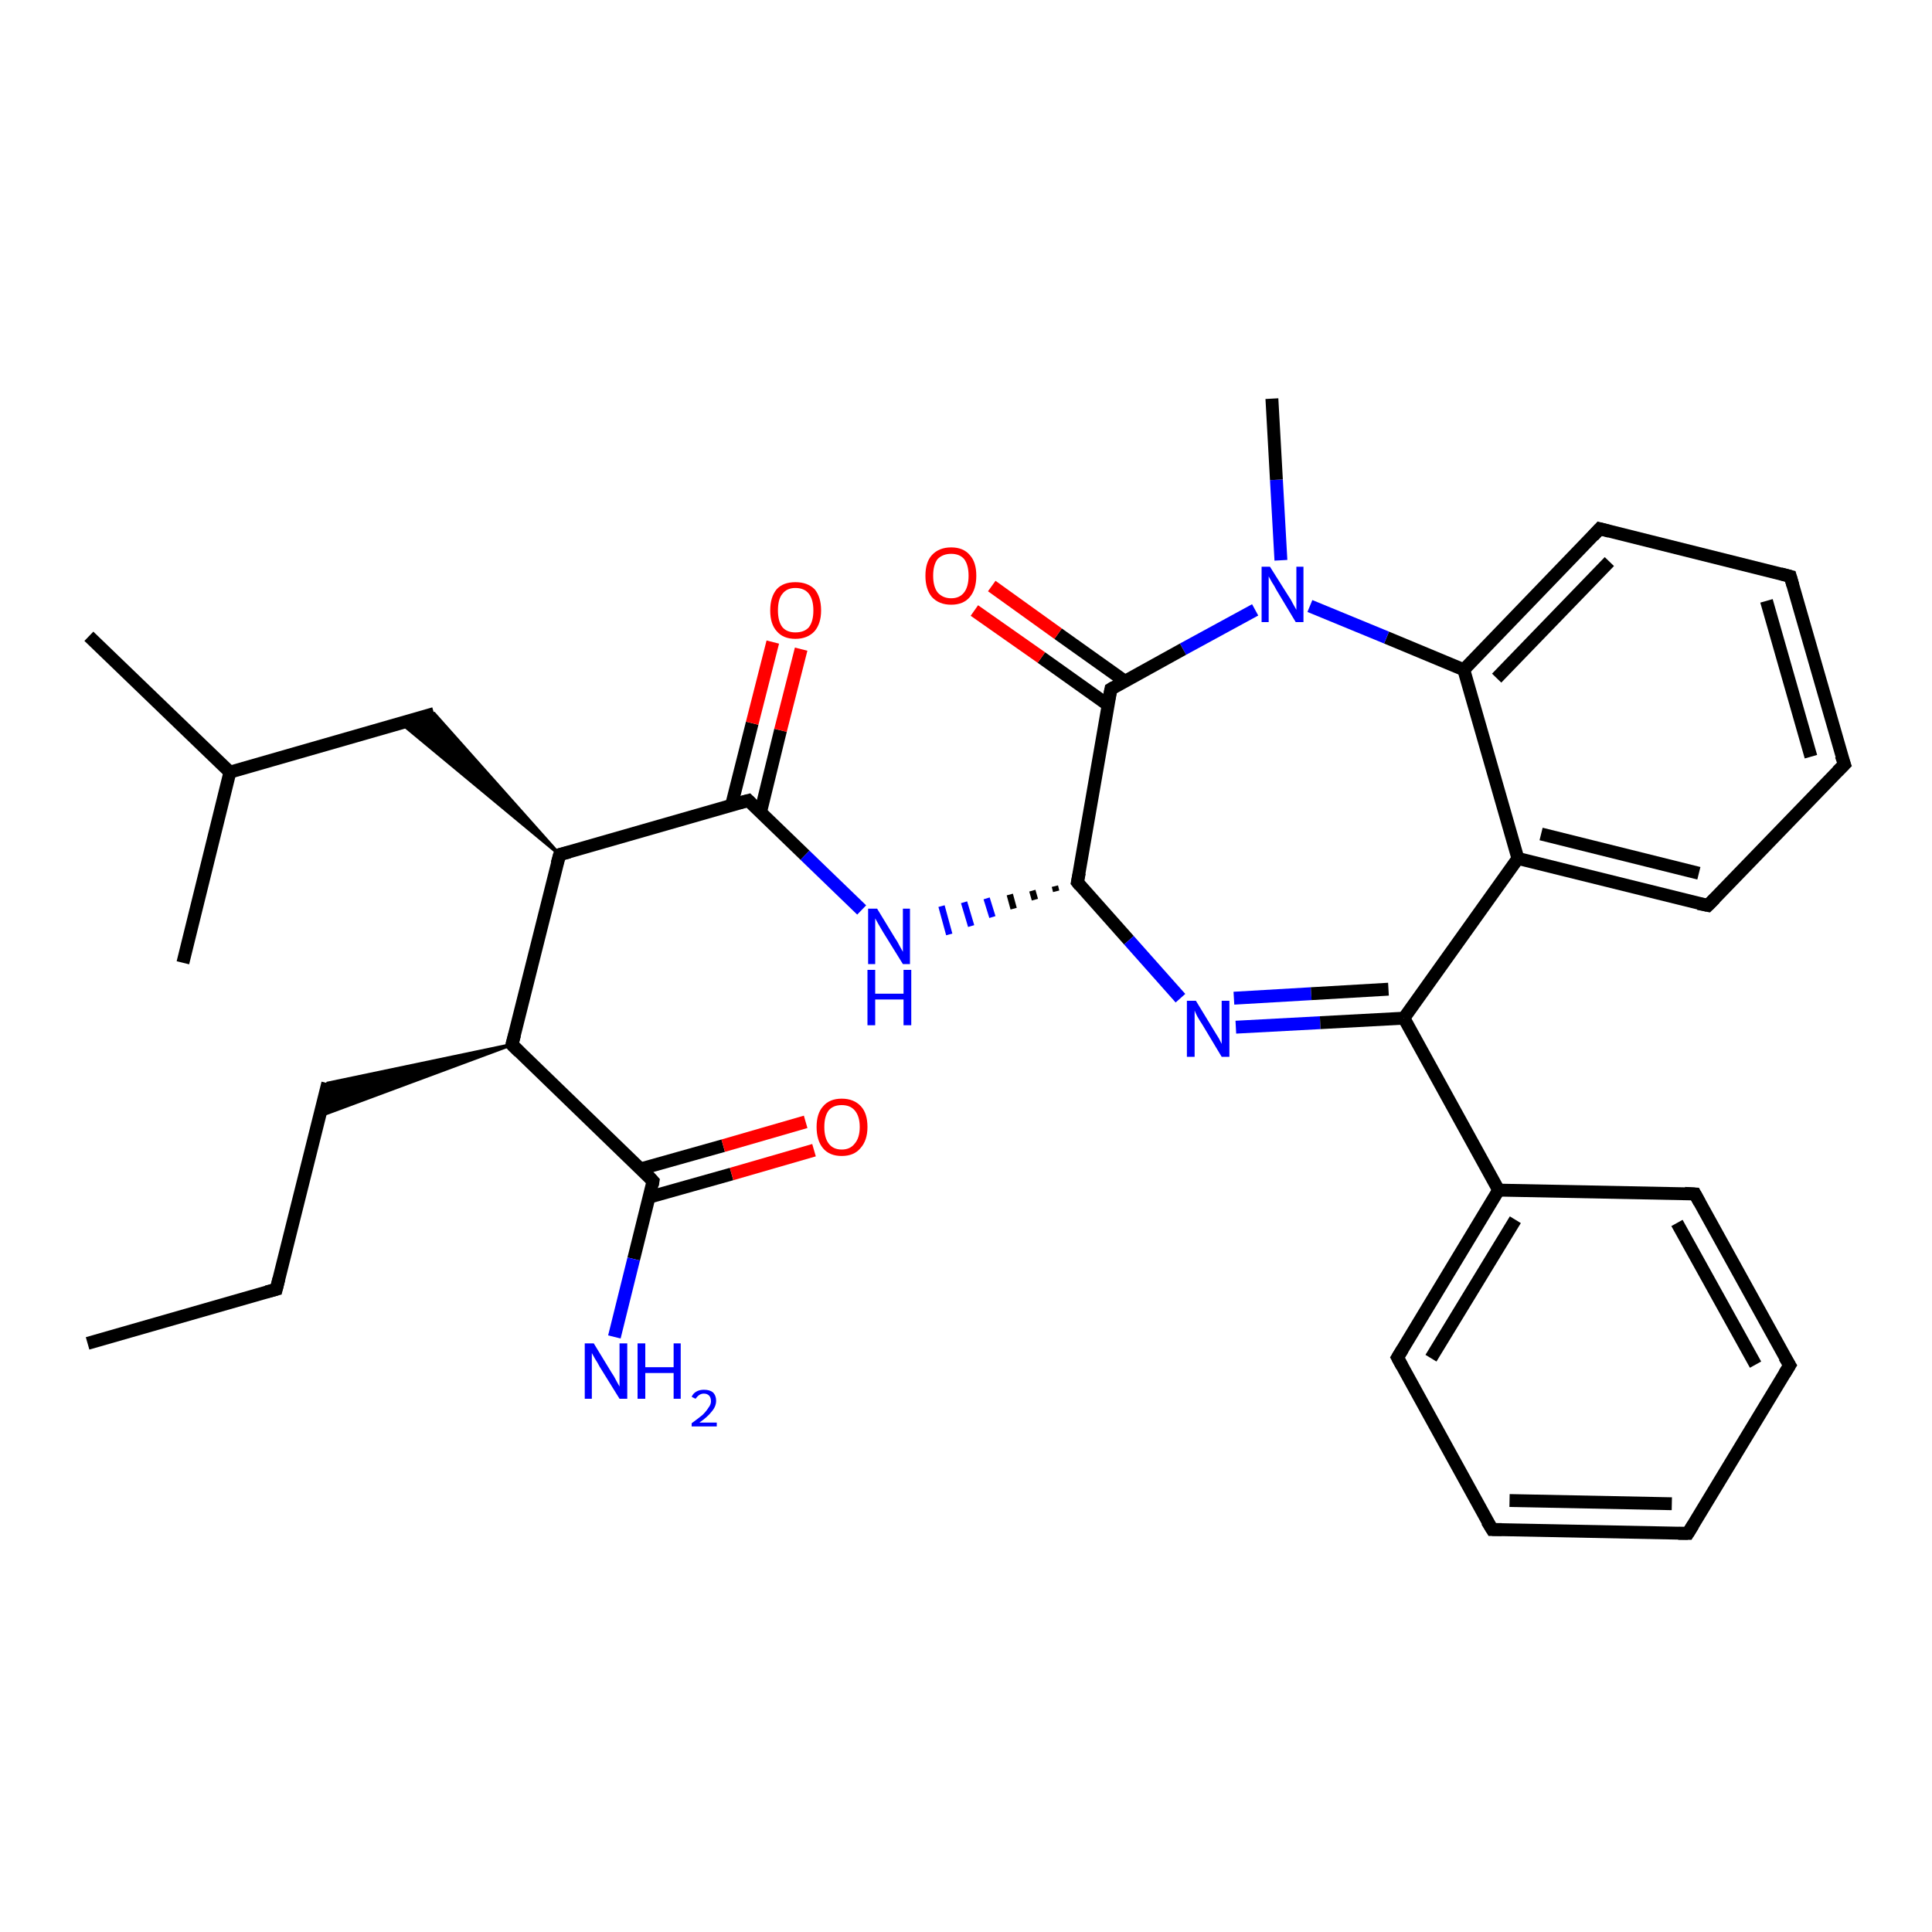 <?xml version='1.0' encoding='iso-8859-1'?>
<svg version='1.1' baseProfile='full'
              xmlns='http://www.w3.org/2000/svg'
                      xmlns:rdkit='http://www.rdkit.org/xml'
                      xmlns:xlink='http://www.w3.org/1999/xlink'
                  xml:space='preserve'
width='300px' height='300px' viewBox='0 0 300 300'>
<!-- END OF HEADER -->
<rect style='opacity:1.0;fill:#FFFFFF;stroke:none' width='300.0' height='300.0' x='0.0' y='0.0'> </rect>
<path class='bond-0 atom-0 atom-1' d='M 13.6,208.6 L 42.9,200.2' style='fill:none;fill-rule:evenodd;stroke:#000000;stroke-width:2.0px;stroke-linecap:butt;stroke-linejoin:miter;stroke-opacity:1' />
<path class='bond-1 atom-1 atom-2' d='M 42.9,200.2 L 50.9,168.2' style='fill:none;fill-rule:evenodd;stroke:#000000;stroke-width:2.0px;stroke-linecap:butt;stroke-linejoin:miter;stroke-opacity:1' />
<path class='bond-2 atom-3 atom-2' d='M 79.5,162.2 L 49.6,173.3 L 50.9,168.2 Z' style='fill:#000000;fill-rule:evenodd;fill-opacity:1;stroke:#000000;stroke-width:0.5px;stroke-linecap:butt;stroke-linejoin:miter;stroke-opacity:1;' />
<path class='bond-3 atom-3 atom-4' d='M 79.5,162.2 L 86.9,132.7' style='fill:none;fill-rule:evenodd;stroke:#000000;stroke-width:2.0px;stroke-linecap:butt;stroke-linejoin:miter;stroke-opacity:1' />
<path class='bond-4 atom-4 atom-5' d='M 86.9,132.7 L 62.3,112.3 L 67.4,110.8 Z' style='fill:#000000;fill-rule:evenodd;fill-opacity:1;stroke:#000000;stroke-width:0.5px;stroke-linecap:butt;stroke-linejoin:miter;stroke-opacity:1;' />
<path class='bond-5 atom-5 atom-6' d='M 67.4,110.8 L 35.7,119.9' style='fill:none;fill-rule:evenodd;stroke:#000000;stroke-width:2.0px;stroke-linecap:butt;stroke-linejoin:miter;stroke-opacity:1' />
<path class='bond-6 atom-6 atom-7' d='M 35.7,119.9 L 13.8,98.8' style='fill:none;fill-rule:evenodd;stroke:#000000;stroke-width:2.0px;stroke-linecap:butt;stroke-linejoin:miter;stroke-opacity:1' />
<path class='bond-7 atom-6 atom-8' d='M 35.7,119.9 L 28.4,149.5' style='fill:none;fill-rule:evenodd;stroke:#000000;stroke-width:2.0px;stroke-linecap:butt;stroke-linejoin:miter;stroke-opacity:1' />
<path class='bond-8 atom-4 atom-9' d='M 86.9,132.7 L 116.2,124.3' style='fill:none;fill-rule:evenodd;stroke:#000000;stroke-width:2.0px;stroke-linecap:butt;stroke-linejoin:miter;stroke-opacity:1' />
<path class='bond-9 atom-9 atom-10' d='M 118.1,126.1 L 121.2,113.4' style='fill:none;fill-rule:evenodd;stroke:#000000;stroke-width:2.0px;stroke-linecap:butt;stroke-linejoin:miter;stroke-opacity:1' />
<path class='bond-9 atom-9 atom-10' d='M 121.2,113.4 L 124.4,100.8' style='fill:none;fill-rule:evenodd;stroke:#FF0000;stroke-width:2.0px;stroke-linecap:butt;stroke-linejoin:miter;stroke-opacity:1' />
<path class='bond-9 atom-9 atom-10' d='M 113.6,125.0 L 116.8,112.3' style='fill:none;fill-rule:evenodd;stroke:#000000;stroke-width:2.0px;stroke-linecap:butt;stroke-linejoin:miter;stroke-opacity:1' />
<path class='bond-9 atom-9 atom-10' d='M 116.8,112.3 L 120.0,99.7' style='fill:none;fill-rule:evenodd;stroke:#FF0000;stroke-width:2.0px;stroke-linecap:butt;stroke-linejoin:miter;stroke-opacity:1' />
<path class='bond-10 atom-9 atom-11' d='M 116.2,124.3 L 125.0,132.8' style='fill:none;fill-rule:evenodd;stroke:#000000;stroke-width:2.0px;stroke-linecap:butt;stroke-linejoin:miter;stroke-opacity:1' />
<path class='bond-10 atom-9 atom-11' d='M 125.0,132.8 L 133.8,141.3' style='fill:none;fill-rule:evenodd;stroke:#0000FF;stroke-width:2.0px;stroke-linecap:butt;stroke-linejoin:miter;stroke-opacity:1' />
<path class='bond-11 atom-12 atom-11' d='M 163.8,137.6 L 164.0,138.4' style='fill:none;fill-rule:evenodd;stroke:#000000;stroke-width:1.0px;stroke-linecap:butt;stroke-linejoin:miter;stroke-opacity:1' />
<path class='bond-11 atom-12 atom-11' d='M 160.3,138.3 L 160.7,139.7' style='fill:none;fill-rule:evenodd;stroke:#000000;stroke-width:1.0px;stroke-linecap:butt;stroke-linejoin:miter;stroke-opacity:1' />
<path class='bond-11 atom-12 atom-11' d='M 156.8,138.9 L 157.4,141.1' style='fill:none;fill-rule:evenodd;stroke:#000000;stroke-width:1.0px;stroke-linecap:butt;stroke-linejoin:miter;stroke-opacity:1' />
<path class='bond-11 atom-12 atom-11' d='M 153.2,139.5 L 154.1,142.4' style='fill:none;fill-rule:evenodd;stroke:#0000FF;stroke-width:1.0px;stroke-linecap:butt;stroke-linejoin:miter;stroke-opacity:1' />
<path class='bond-11 atom-12 atom-11' d='M 149.7,140.1 L 150.8,143.8' style='fill:none;fill-rule:evenodd;stroke:#0000FF;stroke-width:1.0px;stroke-linecap:butt;stroke-linejoin:miter;stroke-opacity:1' />
<path class='bond-11 atom-12 atom-11' d='M 146.2,140.7 L 147.4,145.1' style='fill:none;fill-rule:evenodd;stroke:#0000FF;stroke-width:1.0px;stroke-linecap:butt;stroke-linejoin:miter;stroke-opacity:1' />
<path class='bond-12 atom-12 atom-13' d='M 167.3,137.0 L 175.3,146.0' style='fill:none;fill-rule:evenodd;stroke:#000000;stroke-width:2.0px;stroke-linecap:butt;stroke-linejoin:miter;stroke-opacity:1' />
<path class='bond-12 atom-12 atom-13' d='M 175.3,146.0 L 183.3,155.0' style='fill:none;fill-rule:evenodd;stroke:#0000FF;stroke-width:2.0px;stroke-linecap:butt;stroke-linejoin:miter;stroke-opacity:1' />
<path class='bond-13 atom-13 atom-14' d='M 191.9,159.5 L 205.0,158.8' style='fill:none;fill-rule:evenodd;stroke:#0000FF;stroke-width:2.0px;stroke-linecap:butt;stroke-linejoin:miter;stroke-opacity:1' />
<path class='bond-13 atom-13 atom-14' d='M 205.0,158.8 L 218.0,158.1' style='fill:none;fill-rule:evenodd;stroke:#000000;stroke-width:2.0px;stroke-linecap:butt;stroke-linejoin:miter;stroke-opacity:1' />
<path class='bond-13 atom-13 atom-14' d='M 191.6,155.0 L 203.6,154.3' style='fill:none;fill-rule:evenodd;stroke:#0000FF;stroke-width:2.0px;stroke-linecap:butt;stroke-linejoin:miter;stroke-opacity:1' />
<path class='bond-13 atom-13 atom-14' d='M 203.6,154.3 L 215.6,153.6' style='fill:none;fill-rule:evenodd;stroke:#000000;stroke-width:2.0px;stroke-linecap:butt;stroke-linejoin:miter;stroke-opacity:1' />
<path class='bond-14 atom-14 atom-15' d='M 218.0,158.1 L 232.7,184.8' style='fill:none;fill-rule:evenodd;stroke:#000000;stroke-width:2.0px;stroke-linecap:butt;stroke-linejoin:miter;stroke-opacity:1' />
<path class='bond-15 atom-15 atom-16' d='M 232.7,184.8 L 217.0,210.8' style='fill:none;fill-rule:evenodd;stroke:#000000;stroke-width:2.0px;stroke-linecap:butt;stroke-linejoin:miter;stroke-opacity:1' />
<path class='bond-15 atom-15 atom-16' d='M 235.3,189.4 L 222.2,210.9' style='fill:none;fill-rule:evenodd;stroke:#000000;stroke-width:2.0px;stroke-linecap:butt;stroke-linejoin:miter;stroke-opacity:1' />
<path class='bond-16 atom-16 atom-17' d='M 217.0,210.8 L 231.7,237.5' style='fill:none;fill-rule:evenodd;stroke:#000000;stroke-width:2.0px;stroke-linecap:butt;stroke-linejoin:miter;stroke-opacity:1' />
<path class='bond-17 atom-17 atom-18' d='M 231.7,237.5 L 262.1,238.1' style='fill:none;fill-rule:evenodd;stroke:#000000;stroke-width:2.0px;stroke-linecap:butt;stroke-linejoin:miter;stroke-opacity:1' />
<path class='bond-17 atom-17 atom-18' d='M 234.4,233.0 L 259.6,233.5' style='fill:none;fill-rule:evenodd;stroke:#000000;stroke-width:2.0px;stroke-linecap:butt;stroke-linejoin:miter;stroke-opacity:1' />
<path class='bond-18 atom-18 atom-19' d='M 262.1,238.1 L 277.9,212.0' style='fill:none;fill-rule:evenodd;stroke:#000000;stroke-width:2.0px;stroke-linecap:butt;stroke-linejoin:miter;stroke-opacity:1' />
<path class='bond-19 atom-19 atom-20' d='M 277.9,212.0 L 263.2,185.4' style='fill:none;fill-rule:evenodd;stroke:#000000;stroke-width:2.0px;stroke-linecap:butt;stroke-linejoin:miter;stroke-opacity:1' />
<path class='bond-19 atom-19 atom-20' d='M 272.6,211.9 L 260.4,189.9' style='fill:none;fill-rule:evenodd;stroke:#000000;stroke-width:2.0px;stroke-linecap:butt;stroke-linejoin:miter;stroke-opacity:1' />
<path class='bond-20 atom-14 atom-21' d='M 218.0,158.1 L 235.7,133.3' style='fill:none;fill-rule:evenodd;stroke:#000000;stroke-width:2.0px;stroke-linecap:butt;stroke-linejoin:miter;stroke-opacity:1' />
<path class='bond-21 atom-21 atom-22' d='M 235.7,133.3 L 265.2,140.6' style='fill:none;fill-rule:evenodd;stroke:#000000;stroke-width:2.0px;stroke-linecap:butt;stroke-linejoin:miter;stroke-opacity:1' />
<path class='bond-21 atom-21 atom-22' d='M 239.3,129.5 L 263.8,135.6' style='fill:none;fill-rule:evenodd;stroke:#000000;stroke-width:2.0px;stroke-linecap:butt;stroke-linejoin:miter;stroke-opacity:1' />
<path class='bond-22 atom-22 atom-23' d='M 265.2,140.6 L 286.4,118.7' style='fill:none;fill-rule:evenodd;stroke:#000000;stroke-width:2.0px;stroke-linecap:butt;stroke-linejoin:miter;stroke-opacity:1' />
<path class='bond-23 atom-23 atom-24' d='M 286.4,118.7 L 278.0,89.5' style='fill:none;fill-rule:evenodd;stroke:#000000;stroke-width:2.0px;stroke-linecap:butt;stroke-linejoin:miter;stroke-opacity:1' />
<path class='bond-23 atom-23 atom-24' d='M 281.2,117.5 L 274.3,93.3' style='fill:none;fill-rule:evenodd;stroke:#000000;stroke-width:2.0px;stroke-linecap:butt;stroke-linejoin:miter;stroke-opacity:1' />
<path class='bond-24 atom-24 atom-25' d='M 278.0,89.5 L 248.4,82.1' style='fill:none;fill-rule:evenodd;stroke:#000000;stroke-width:2.0px;stroke-linecap:butt;stroke-linejoin:miter;stroke-opacity:1' />
<path class='bond-25 atom-25 atom-26' d='M 248.4,82.1 L 227.3,104.0' style='fill:none;fill-rule:evenodd;stroke:#000000;stroke-width:2.0px;stroke-linecap:butt;stroke-linejoin:miter;stroke-opacity:1' />
<path class='bond-25 atom-25 atom-26' d='M 249.9,87.2 L 232.4,105.3' style='fill:none;fill-rule:evenodd;stroke:#000000;stroke-width:2.0px;stroke-linecap:butt;stroke-linejoin:miter;stroke-opacity:1' />
<path class='bond-26 atom-26 atom-27' d='M 227.3,104.0 L 215.3,99.0' style='fill:none;fill-rule:evenodd;stroke:#000000;stroke-width:2.0px;stroke-linecap:butt;stroke-linejoin:miter;stroke-opacity:1' />
<path class='bond-26 atom-26 atom-27' d='M 215.3,99.0 L 203.4,94.1' style='fill:none;fill-rule:evenodd;stroke:#0000FF;stroke-width:2.0px;stroke-linecap:butt;stroke-linejoin:miter;stroke-opacity:1' />
<path class='bond-27 atom-27 atom-28' d='M 198.9,87.0 L 198.2,74.5' style='fill:none;fill-rule:evenodd;stroke:#0000FF;stroke-width:2.0px;stroke-linecap:butt;stroke-linejoin:miter;stroke-opacity:1' />
<path class='bond-27 atom-27 atom-28' d='M 198.2,74.5 L 197.5,61.9' style='fill:none;fill-rule:evenodd;stroke:#000000;stroke-width:2.0px;stroke-linecap:butt;stroke-linejoin:miter;stroke-opacity:1' />
<path class='bond-28 atom-27 atom-29' d='M 194.9,94.7 L 183.7,100.8' style='fill:none;fill-rule:evenodd;stroke:#0000FF;stroke-width:2.0px;stroke-linecap:butt;stroke-linejoin:miter;stroke-opacity:1' />
<path class='bond-28 atom-27 atom-29' d='M 183.7,100.8 L 172.5,107.0' style='fill:none;fill-rule:evenodd;stroke:#000000;stroke-width:2.0px;stroke-linecap:butt;stroke-linejoin:miter;stroke-opacity:1' />
<path class='bond-29 atom-29 atom-30' d='M 174.7,105.8 L 164.3,98.4' style='fill:none;fill-rule:evenodd;stroke:#000000;stroke-width:2.0px;stroke-linecap:butt;stroke-linejoin:miter;stroke-opacity:1' />
<path class='bond-29 atom-29 atom-30' d='M 164.3,98.4 L 154.0,91.0' style='fill:none;fill-rule:evenodd;stroke:#FF0000;stroke-width:2.0px;stroke-linecap:butt;stroke-linejoin:miter;stroke-opacity:1' />
<path class='bond-29 atom-29 atom-30' d='M 172.1,109.5 L 161.7,102.1' style='fill:none;fill-rule:evenodd;stroke:#000000;stroke-width:2.0px;stroke-linecap:butt;stroke-linejoin:miter;stroke-opacity:1' />
<path class='bond-29 atom-29 atom-30' d='M 161.7,102.1 L 151.3,94.8' style='fill:none;fill-rule:evenodd;stroke:#FF0000;stroke-width:2.0px;stroke-linecap:butt;stroke-linejoin:miter;stroke-opacity:1' />
<path class='bond-30 atom-3 atom-31' d='M 79.5,162.2 L 101.4,183.4' style='fill:none;fill-rule:evenodd;stroke:#000000;stroke-width:2.0px;stroke-linecap:butt;stroke-linejoin:miter;stroke-opacity:1' />
<path class='bond-31 atom-31 atom-32' d='M 101.4,183.4 L 98.4,195.5' style='fill:none;fill-rule:evenodd;stroke:#000000;stroke-width:2.0px;stroke-linecap:butt;stroke-linejoin:miter;stroke-opacity:1' />
<path class='bond-31 atom-31 atom-32' d='M 98.4,195.5 L 95.4,207.6' style='fill:none;fill-rule:evenodd;stroke:#0000FF;stroke-width:2.0px;stroke-linecap:butt;stroke-linejoin:miter;stroke-opacity:1' />
<path class='bond-32 atom-31 atom-33' d='M 100.8,185.9 L 113.6,182.3' style='fill:none;fill-rule:evenodd;stroke:#000000;stroke-width:2.0px;stroke-linecap:butt;stroke-linejoin:miter;stroke-opacity:1' />
<path class='bond-32 atom-31 atom-33' d='M 113.6,182.3 L 126.4,178.6' style='fill:none;fill-rule:evenodd;stroke:#FF0000;stroke-width:2.0px;stroke-linecap:butt;stroke-linejoin:miter;stroke-opacity:1' />
<path class='bond-32 atom-31 atom-33' d='M 99.5,181.5 L 112.3,177.9' style='fill:none;fill-rule:evenodd;stroke:#000000;stroke-width:2.0px;stroke-linecap:butt;stroke-linejoin:miter;stroke-opacity:1' />
<path class='bond-32 atom-31 atom-33' d='M 112.3,177.9 L 125.1,174.2' style='fill:none;fill-rule:evenodd;stroke:#FF0000;stroke-width:2.0px;stroke-linecap:butt;stroke-linejoin:miter;stroke-opacity:1' />
<path class='bond-33 atom-29 atom-12' d='M 172.5,107.0 L 167.3,137.0' style='fill:none;fill-rule:evenodd;stroke:#000000;stroke-width:2.0px;stroke-linecap:butt;stroke-linejoin:miter;stroke-opacity:1' />
<path class='bond-34 atom-20 atom-15' d='M 263.2,185.4 L 232.7,184.8' style='fill:none;fill-rule:evenodd;stroke:#000000;stroke-width:2.0px;stroke-linecap:butt;stroke-linejoin:miter;stroke-opacity:1' />
<path class='bond-35 atom-26 atom-21' d='M 227.3,104.0 L 235.7,133.3' style='fill:none;fill-rule:evenodd;stroke:#000000;stroke-width:2.0px;stroke-linecap:butt;stroke-linejoin:miter;stroke-opacity:1' />
<path d='M 41.4,200.6 L 42.9,200.2 L 43.3,198.6' style='fill:none;stroke:#000000;stroke-width:2.0px;stroke-linecap:butt;stroke-linejoin:miter;stroke-opacity:1;' />
<path d='M 79.9,160.7 L 79.5,162.2 L 80.6,163.3' style='fill:none;stroke:#000000;stroke-width:2.0px;stroke-linecap:butt;stroke-linejoin:miter;stroke-opacity:1;' />
<path d='M 86.5,134.1 L 86.9,132.7 L 88.4,132.3' style='fill:none;stroke:#000000;stroke-width:2.0px;stroke-linecap:butt;stroke-linejoin:miter;stroke-opacity:1;' />
<path d='M 114.7,124.7 L 116.2,124.3 L 116.6,124.7' style='fill:none;stroke:#000000;stroke-width:2.0px;stroke-linecap:butt;stroke-linejoin:miter;stroke-opacity:1;' />
<path d='M 167.7,137.5 L 167.3,137.0 L 167.6,135.5' style='fill:none;stroke:#000000;stroke-width:2.0px;stroke-linecap:butt;stroke-linejoin:miter;stroke-opacity:1;' />
<path d='M 217.8,209.5 L 217.0,210.8 L 217.7,212.1' style='fill:none;stroke:#000000;stroke-width:2.0px;stroke-linecap:butt;stroke-linejoin:miter;stroke-opacity:1;' />
<path d='M 230.9,236.2 L 231.7,237.5 L 233.2,237.5' style='fill:none;stroke:#000000;stroke-width:2.0px;stroke-linecap:butt;stroke-linejoin:miter;stroke-opacity:1;' />
<path d='M 260.6,238.1 L 262.1,238.1 L 262.9,236.8' style='fill:none;stroke:#000000;stroke-width:2.0px;stroke-linecap:butt;stroke-linejoin:miter;stroke-opacity:1;' />
<path d='M 277.1,213.3 L 277.9,212.0 L 277.1,210.7' style='fill:none;stroke:#000000;stroke-width:2.0px;stroke-linecap:butt;stroke-linejoin:miter;stroke-opacity:1;' />
<path d='M 263.9,186.7 L 263.2,185.4 L 261.6,185.3' style='fill:none;stroke:#000000;stroke-width:2.0px;stroke-linecap:butt;stroke-linejoin:miter;stroke-opacity:1;' />
<path d='M 263.7,140.3 L 265.2,140.6 L 266.3,139.5' style='fill:none;stroke:#000000;stroke-width:2.0px;stroke-linecap:butt;stroke-linejoin:miter;stroke-opacity:1;' />
<path d='M 285.3,119.8 L 286.4,118.7 L 285.9,117.3' style='fill:none;stroke:#000000;stroke-width:2.0px;stroke-linecap:butt;stroke-linejoin:miter;stroke-opacity:1;' />
<path d='M 278.4,90.9 L 278.0,89.5 L 276.5,89.1' style='fill:none;stroke:#000000;stroke-width:2.0px;stroke-linecap:butt;stroke-linejoin:miter;stroke-opacity:1;' />
<path d='M 249.9,82.5 L 248.4,82.1 L 247.4,83.2' style='fill:none;stroke:#000000;stroke-width:2.0px;stroke-linecap:butt;stroke-linejoin:miter;stroke-opacity:1;' />
<path d='M 173.0,106.7 L 172.5,107.0 L 172.2,108.5' style='fill:none;stroke:#000000;stroke-width:2.0px;stroke-linecap:butt;stroke-linejoin:miter;stroke-opacity:1;' />
<path d='M 100.4,182.3 L 101.4,183.4 L 101.3,184.0' style='fill:none;stroke:#000000;stroke-width:2.0px;stroke-linecap:butt;stroke-linejoin:miter;stroke-opacity:1;' />
<path class='atom-10' d='M 119.6 94.8
Q 119.6 92.7, 120.6 91.5
Q 121.6 90.4, 123.5 90.4
Q 125.4 90.4, 126.5 91.5
Q 127.5 92.7, 127.5 94.8
Q 127.5 96.8, 126.5 98.0
Q 125.4 99.2, 123.5 99.2
Q 121.6 99.2, 120.6 98.0
Q 119.6 96.9, 119.6 94.8
M 123.5 98.2
Q 124.9 98.2, 125.6 97.4
Q 126.3 96.5, 126.3 94.8
Q 126.3 93.1, 125.6 92.2
Q 124.9 91.3, 123.5 91.3
Q 122.2 91.3, 121.5 92.2
Q 120.8 93.0, 120.8 94.8
Q 120.8 96.5, 121.5 97.4
Q 122.2 98.2, 123.5 98.2
' fill='#FF0000'/>
<path class='atom-11' d='M 136.2 141.1
L 139.0 145.7
Q 139.3 146.1, 139.7 146.9
Q 140.2 147.8, 140.2 147.8
L 140.2 141.1
L 141.3 141.1
L 141.3 149.7
L 140.2 149.7
L 137.1 144.7
Q 136.8 144.2, 136.4 143.5
Q 136.0 142.8, 135.9 142.6
L 135.9 149.7
L 134.8 149.7
L 134.8 141.1
L 136.2 141.1
' fill='#0000FF'/>
<path class='atom-11' d='M 134.7 150.6
L 135.9 150.6
L 135.9 154.3
L 140.3 154.3
L 140.3 150.6
L 141.5 150.6
L 141.5 159.2
L 140.3 159.2
L 140.3 155.2
L 135.9 155.2
L 135.9 159.2
L 134.7 159.2
L 134.7 150.6
' fill='#0000FF'/>
<path class='atom-13' d='M 185.7 155.4
L 188.5 160.0
Q 188.8 160.5, 189.3 161.3
Q 189.7 162.1, 189.7 162.1
L 189.7 155.4
L 190.9 155.4
L 190.9 164.1
L 189.7 164.1
L 186.7 159.1
Q 186.3 158.5, 185.9 157.8
Q 185.6 157.2, 185.5 156.9
L 185.5 164.1
L 184.3 164.1
L 184.3 155.4
L 185.7 155.4
' fill='#0000FF'/>
<path class='atom-27' d='M 197.2 88.0
L 200.1 92.6
Q 200.4 93.0, 200.8 93.8
Q 201.3 94.7, 201.3 94.7
L 201.3 88.0
L 202.4 88.0
L 202.4 96.6
L 201.2 96.6
L 198.2 91.6
Q 197.9 91.0, 197.5 90.4
Q 197.1 89.7, 197.0 89.5
L 197.0 96.6
L 195.9 96.6
L 195.9 88.0
L 197.2 88.0
' fill='#0000FF'/>
<path class='atom-30' d='M 143.7 89.4
Q 143.7 87.3, 144.7 86.2
Q 145.8 85.0, 147.7 85.0
Q 149.6 85.0, 150.6 86.2
Q 151.6 87.3, 151.6 89.4
Q 151.6 91.5, 150.6 92.7
Q 149.6 93.9, 147.7 93.9
Q 145.8 93.9, 144.7 92.7
Q 143.7 91.5, 143.7 89.4
M 147.7 92.9
Q 149.0 92.9, 149.7 92.0
Q 150.4 91.1, 150.4 89.4
Q 150.4 87.7, 149.7 86.8
Q 149.0 86.0, 147.7 86.0
Q 146.4 86.0, 145.6 86.8
Q 144.9 87.7, 144.9 89.4
Q 144.9 91.1, 145.6 92.0
Q 146.4 92.9, 147.7 92.9
' fill='#FF0000'/>
<path class='atom-32' d='M 92.2 208.6
L 95.0 213.2
Q 95.3 213.6, 95.7 214.4
Q 96.2 215.3, 96.2 215.3
L 96.2 208.6
L 97.4 208.6
L 97.4 217.2
L 96.2 217.2
L 93.1 212.2
Q 92.8 211.6, 92.4 211.0
Q 92.0 210.3, 91.9 210.1
L 91.9 217.2
L 90.8 217.2
L 90.8 208.6
L 92.2 208.6
' fill='#0000FF'/>
<path class='atom-32' d='M 99.0 208.6
L 100.2 208.6
L 100.2 212.3
L 104.6 212.3
L 104.6 208.6
L 105.7 208.6
L 105.7 217.2
L 104.6 217.2
L 104.6 213.2
L 100.2 213.2
L 100.2 217.2
L 99.0 217.2
L 99.0 208.6
' fill='#0000FF'/>
<path class='atom-32' d='M 107.4 216.9
Q 107.6 216.4, 108.1 216.1
Q 108.6 215.8, 109.3 215.8
Q 110.2 215.8, 110.7 216.2
Q 111.2 216.7, 111.2 217.5
Q 111.2 218.4, 110.5 219.2
Q 109.9 220.0, 108.6 220.9
L 111.3 220.9
L 111.3 221.5
L 107.4 221.5
L 107.4 221.0
Q 108.5 220.2, 109.1 219.7
Q 109.7 219.1, 110.0 218.6
Q 110.4 218.1, 110.4 217.6
Q 110.4 217.0, 110.1 216.7
Q 109.8 216.4, 109.3 216.4
Q 108.9 216.4, 108.6 216.6
Q 108.3 216.8, 108.0 217.2
L 107.4 216.9
' fill='#0000FF'/>
<path class='atom-33' d='M 126.8 175.0
Q 126.8 172.9, 127.8 171.8
Q 128.8 170.6, 130.7 170.6
Q 132.6 170.6, 133.7 171.8
Q 134.7 172.9, 134.7 175.0
Q 134.7 177.1, 133.6 178.3
Q 132.6 179.5, 130.7 179.5
Q 128.8 179.5, 127.8 178.3
Q 126.8 177.1, 126.8 175.0
M 130.7 178.5
Q 132.0 178.5, 132.7 177.6
Q 133.5 176.7, 133.5 175.0
Q 133.5 173.3, 132.7 172.4
Q 132.0 171.6, 130.7 171.6
Q 129.4 171.6, 128.7 172.4
Q 128.0 173.3, 128.0 175.0
Q 128.0 176.7, 128.7 177.6
Q 129.4 178.5, 130.7 178.5
' fill='#FF0000'/>
</svg>
